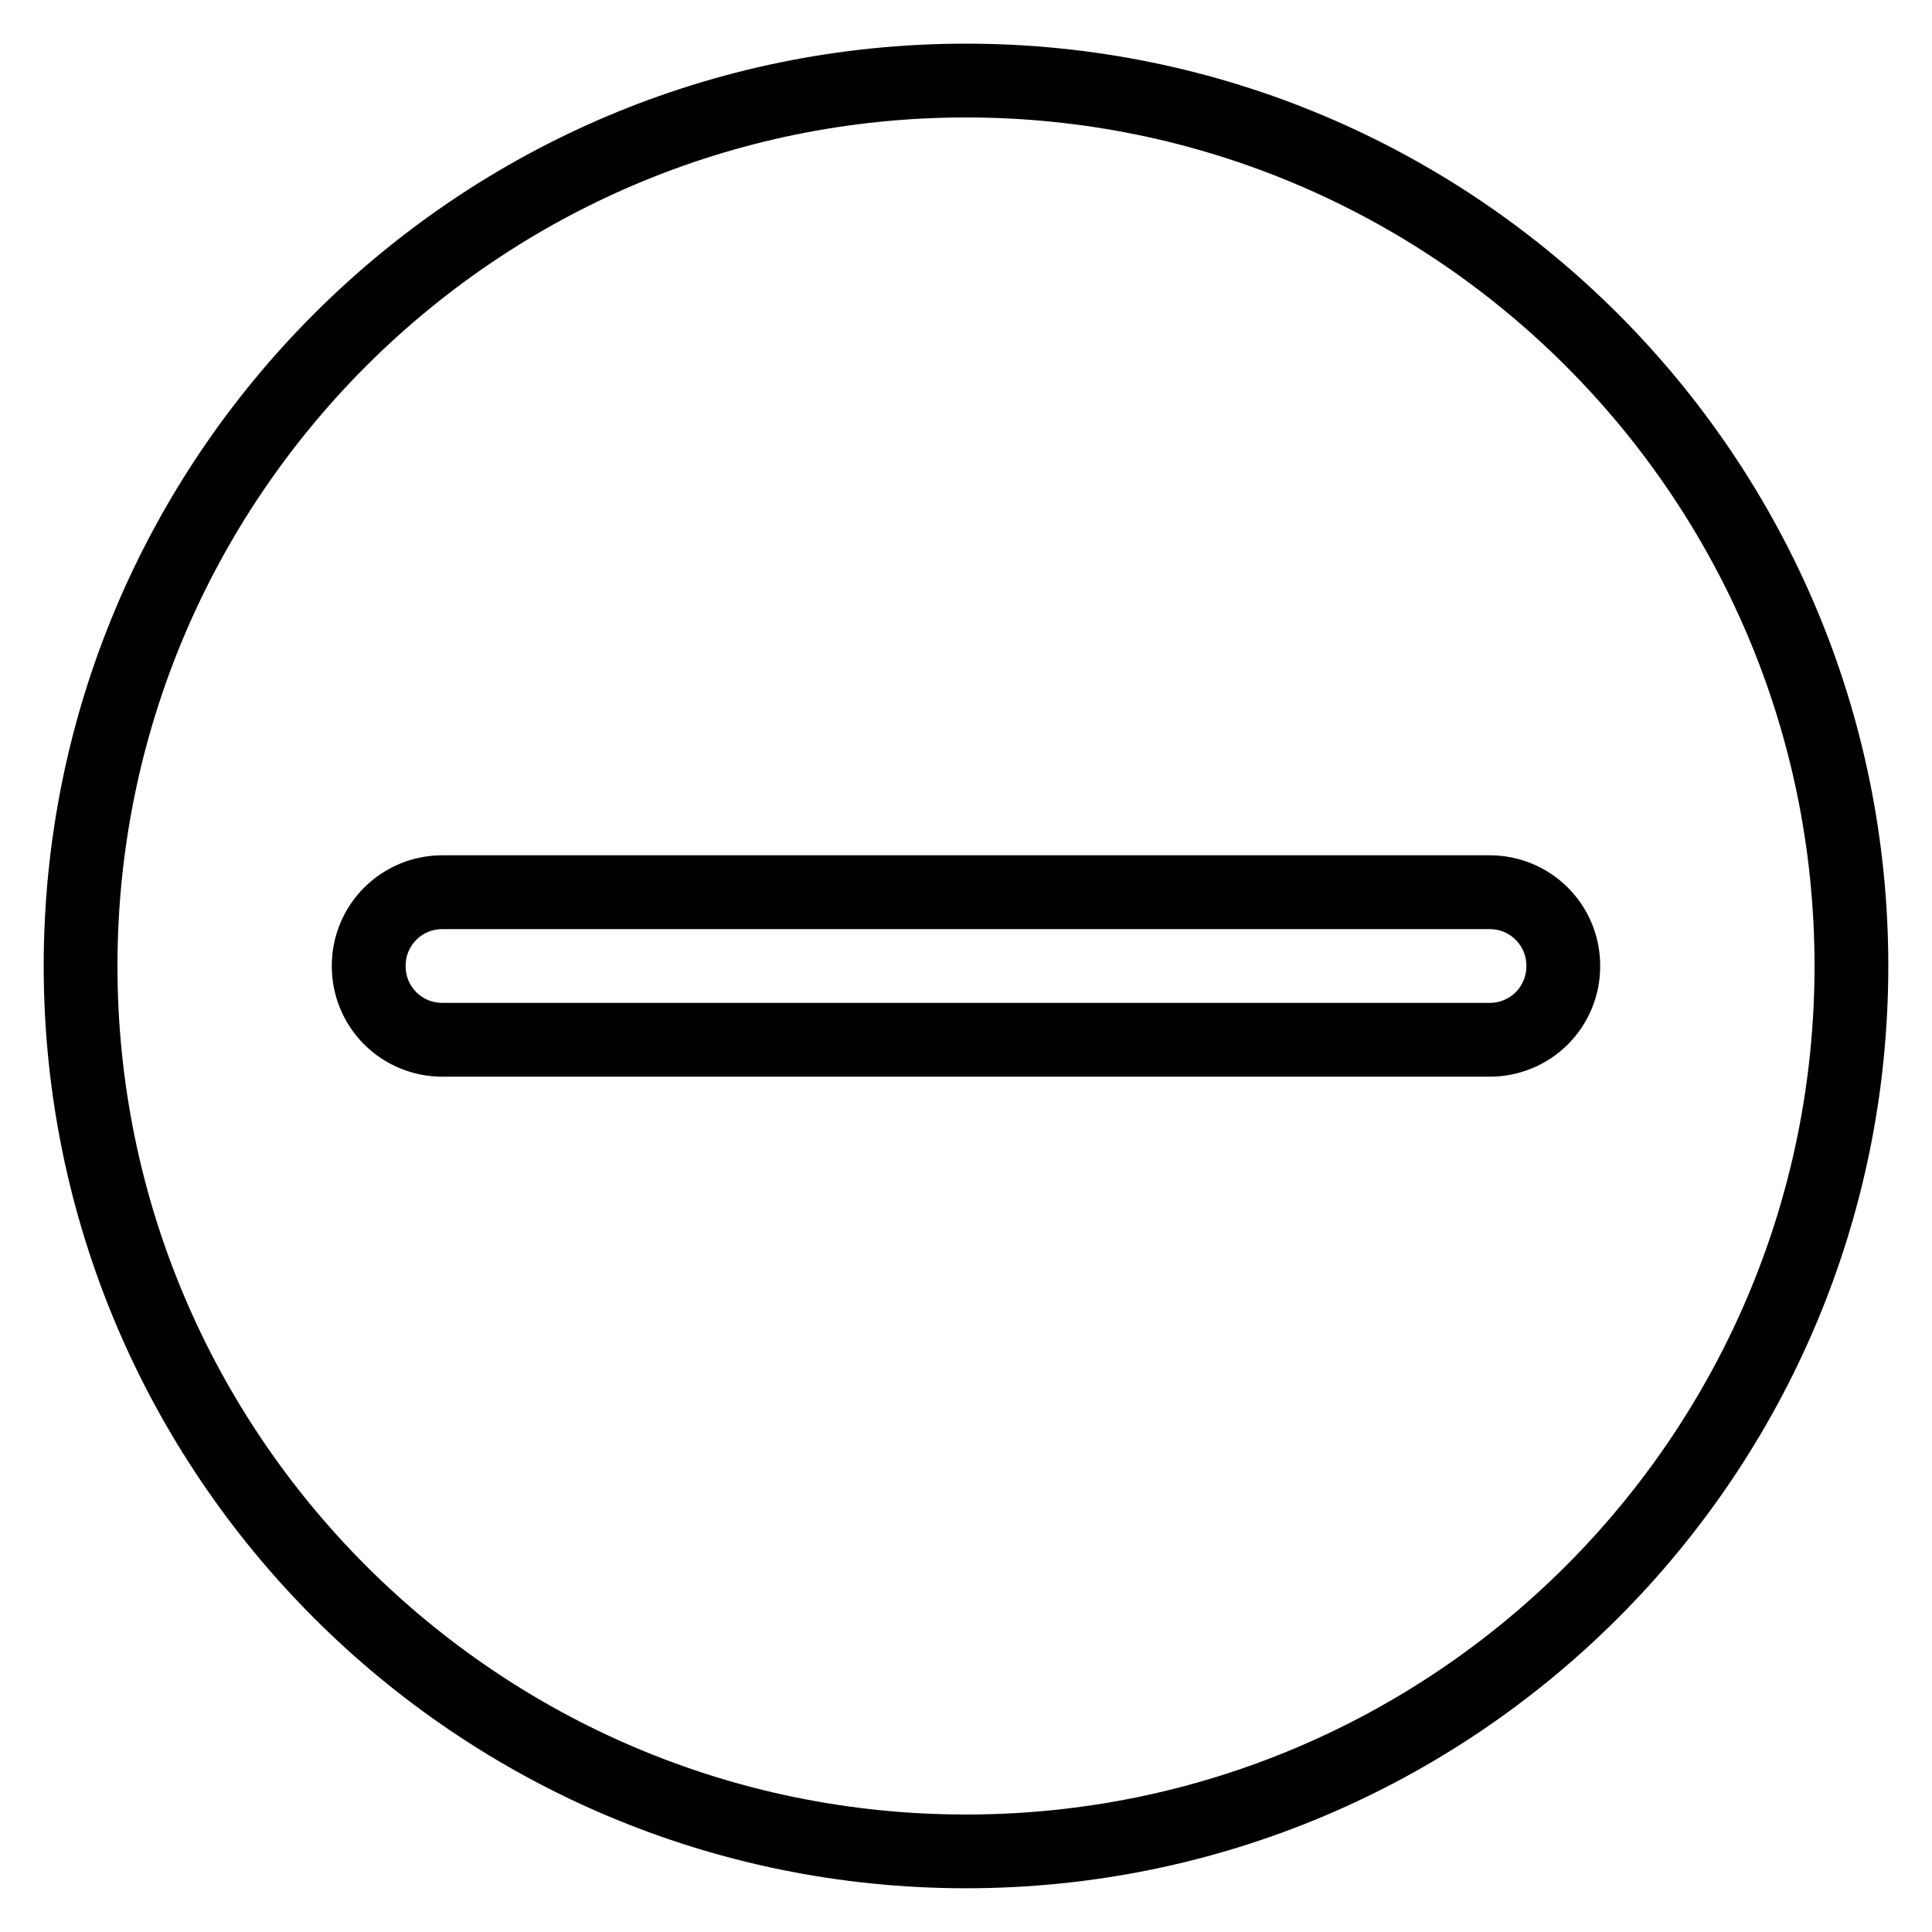 <?xml version="1.0" encoding="UTF-8"?>
<!-- Uploaded to: SVG Repo, www.svgrepo.com, Generator: SVG Repo Mixer Tools -->
<svg fill="#000000" width="800px" height="800px" version="1.1" viewBox="144 144 512 512" xmlns="http://www.w3.org/2000/svg">
 <path d="m400 155.57c-134.9 0-244.42 109.52-244.42 244.42s109.52 244.42 244.42 244.42 244.42-109.52 244.42-244.42-109.52-244.42-244.42-244.42zm0 19.555c124.11 0 224.87 100.76 224.87 224.87 0 124.11-100.76 224.87-224.87 224.87-124.11 0-224.87-100.76-224.87-224.87 0-124.11 100.76-224.87 224.87-224.87zm-138.83 195.54h277.66c7.758 0 15.195 3.082 20.676 8.566 5.481 5.481 8.559 12.918 8.559 20.672v0.191c0 7.758-3.078 15.188-8.559 20.676-5.481 5.481-12.918 8.559-20.676 8.559h-277.66c-7.75 0-15.188-3.078-20.672-8.559-5.488-5.488-8.566-12.918-8.566-20.676v-0.191c0-7.75 3.078-15.188 8.566-20.672 5.481-5.481 12.918-8.566 20.672-8.566zm0 19.555h277.66c2.57 0 5.031 1.023 6.848 2.84 1.816 1.816 2.832 4.273 2.832 6.844v0.191c0 2.57-1.02 5.031-2.832 6.848-1.816 1.816-4.281 2.832-6.848 2.832h-277.66c-2.57 0-5.031-1.02-6.848-2.832-1.816-1.816-2.832-4.281-2.832-6.848v-0.191c0-2.57 1.02-5.027 2.832-6.844 1.816-1.816 4.281-2.84 6.848-2.84z" fill-rule="evenodd"/>
</svg>